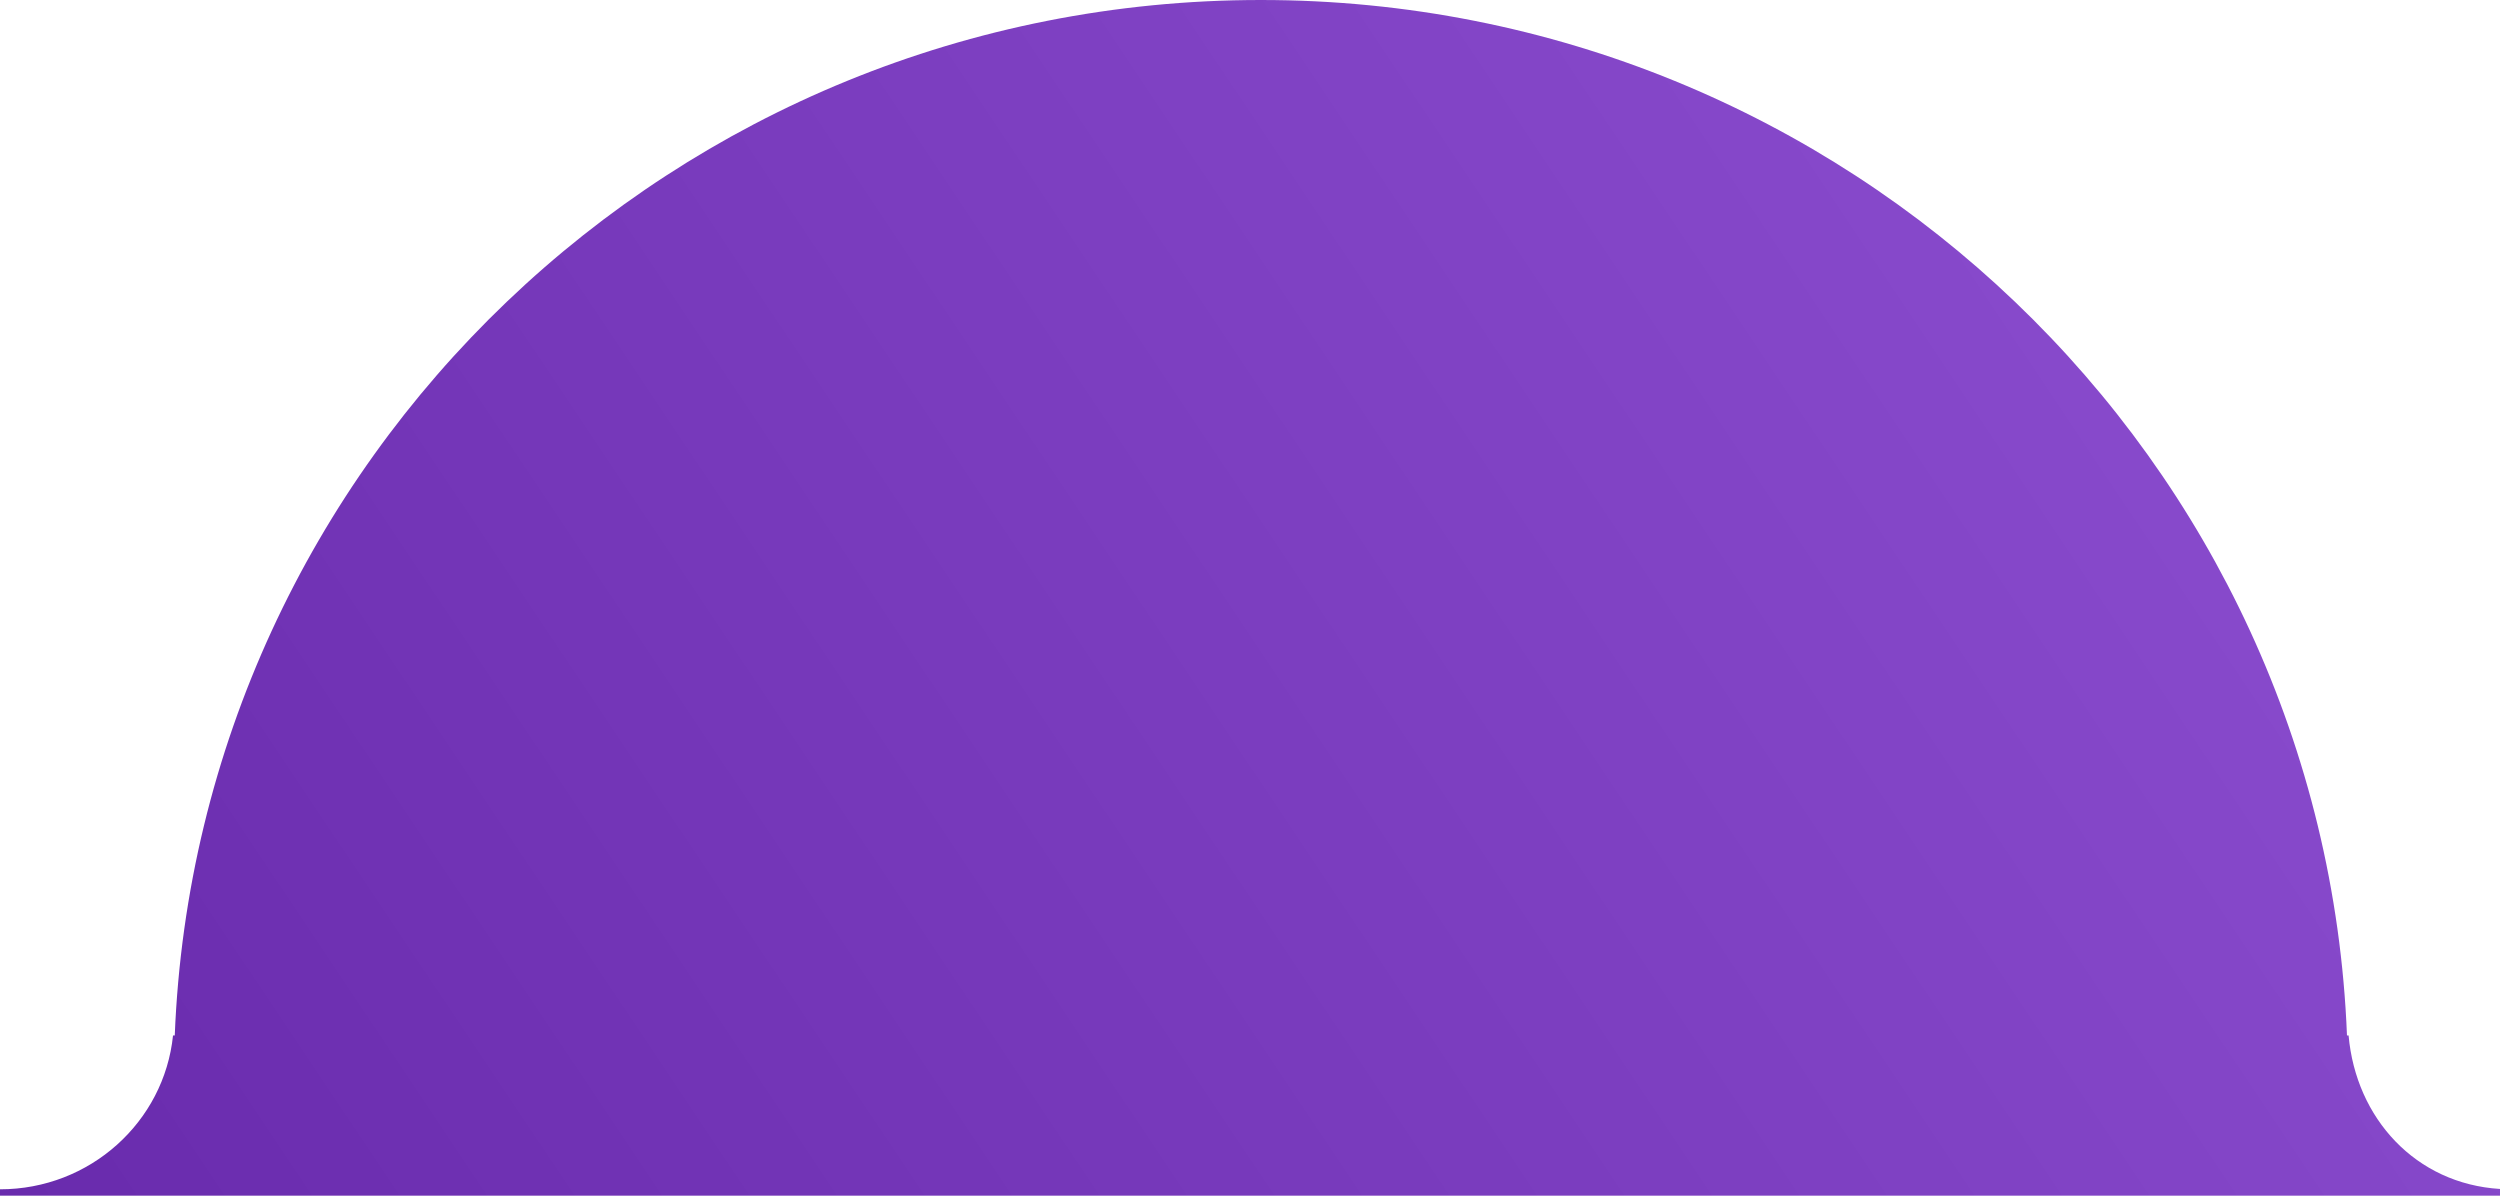 <svg width="115" height="55" viewBox="0 0 115 55" fill="none" xmlns="http://www.w3.org/2000/svg">
<path fill-rule="evenodd" clip-rule="evenodd" d="M115 55H0V54.708C4.144 54.708 7.552 51.605 7.959 47.631H8.039C9.089 21.149 31.056 0 58 0C84.944 0 106.911 21.149 107.961 47.631H108.035C108.373 51.444 111.119 54.454 115 54.692V55Z" fill="url(#paint0_linear)"/>
<defs>
<linearGradient id="paint0_linear" x1="-61.305" y1="71.27" x2="139.964" y2="-63.333" gradientUnits="userSpaceOnUse">
<stop stop-color="#57199B"/>
<stop offset="0.76" stop-color="#8E50D2"/>
</linearGradient>
</defs>
</svg>
